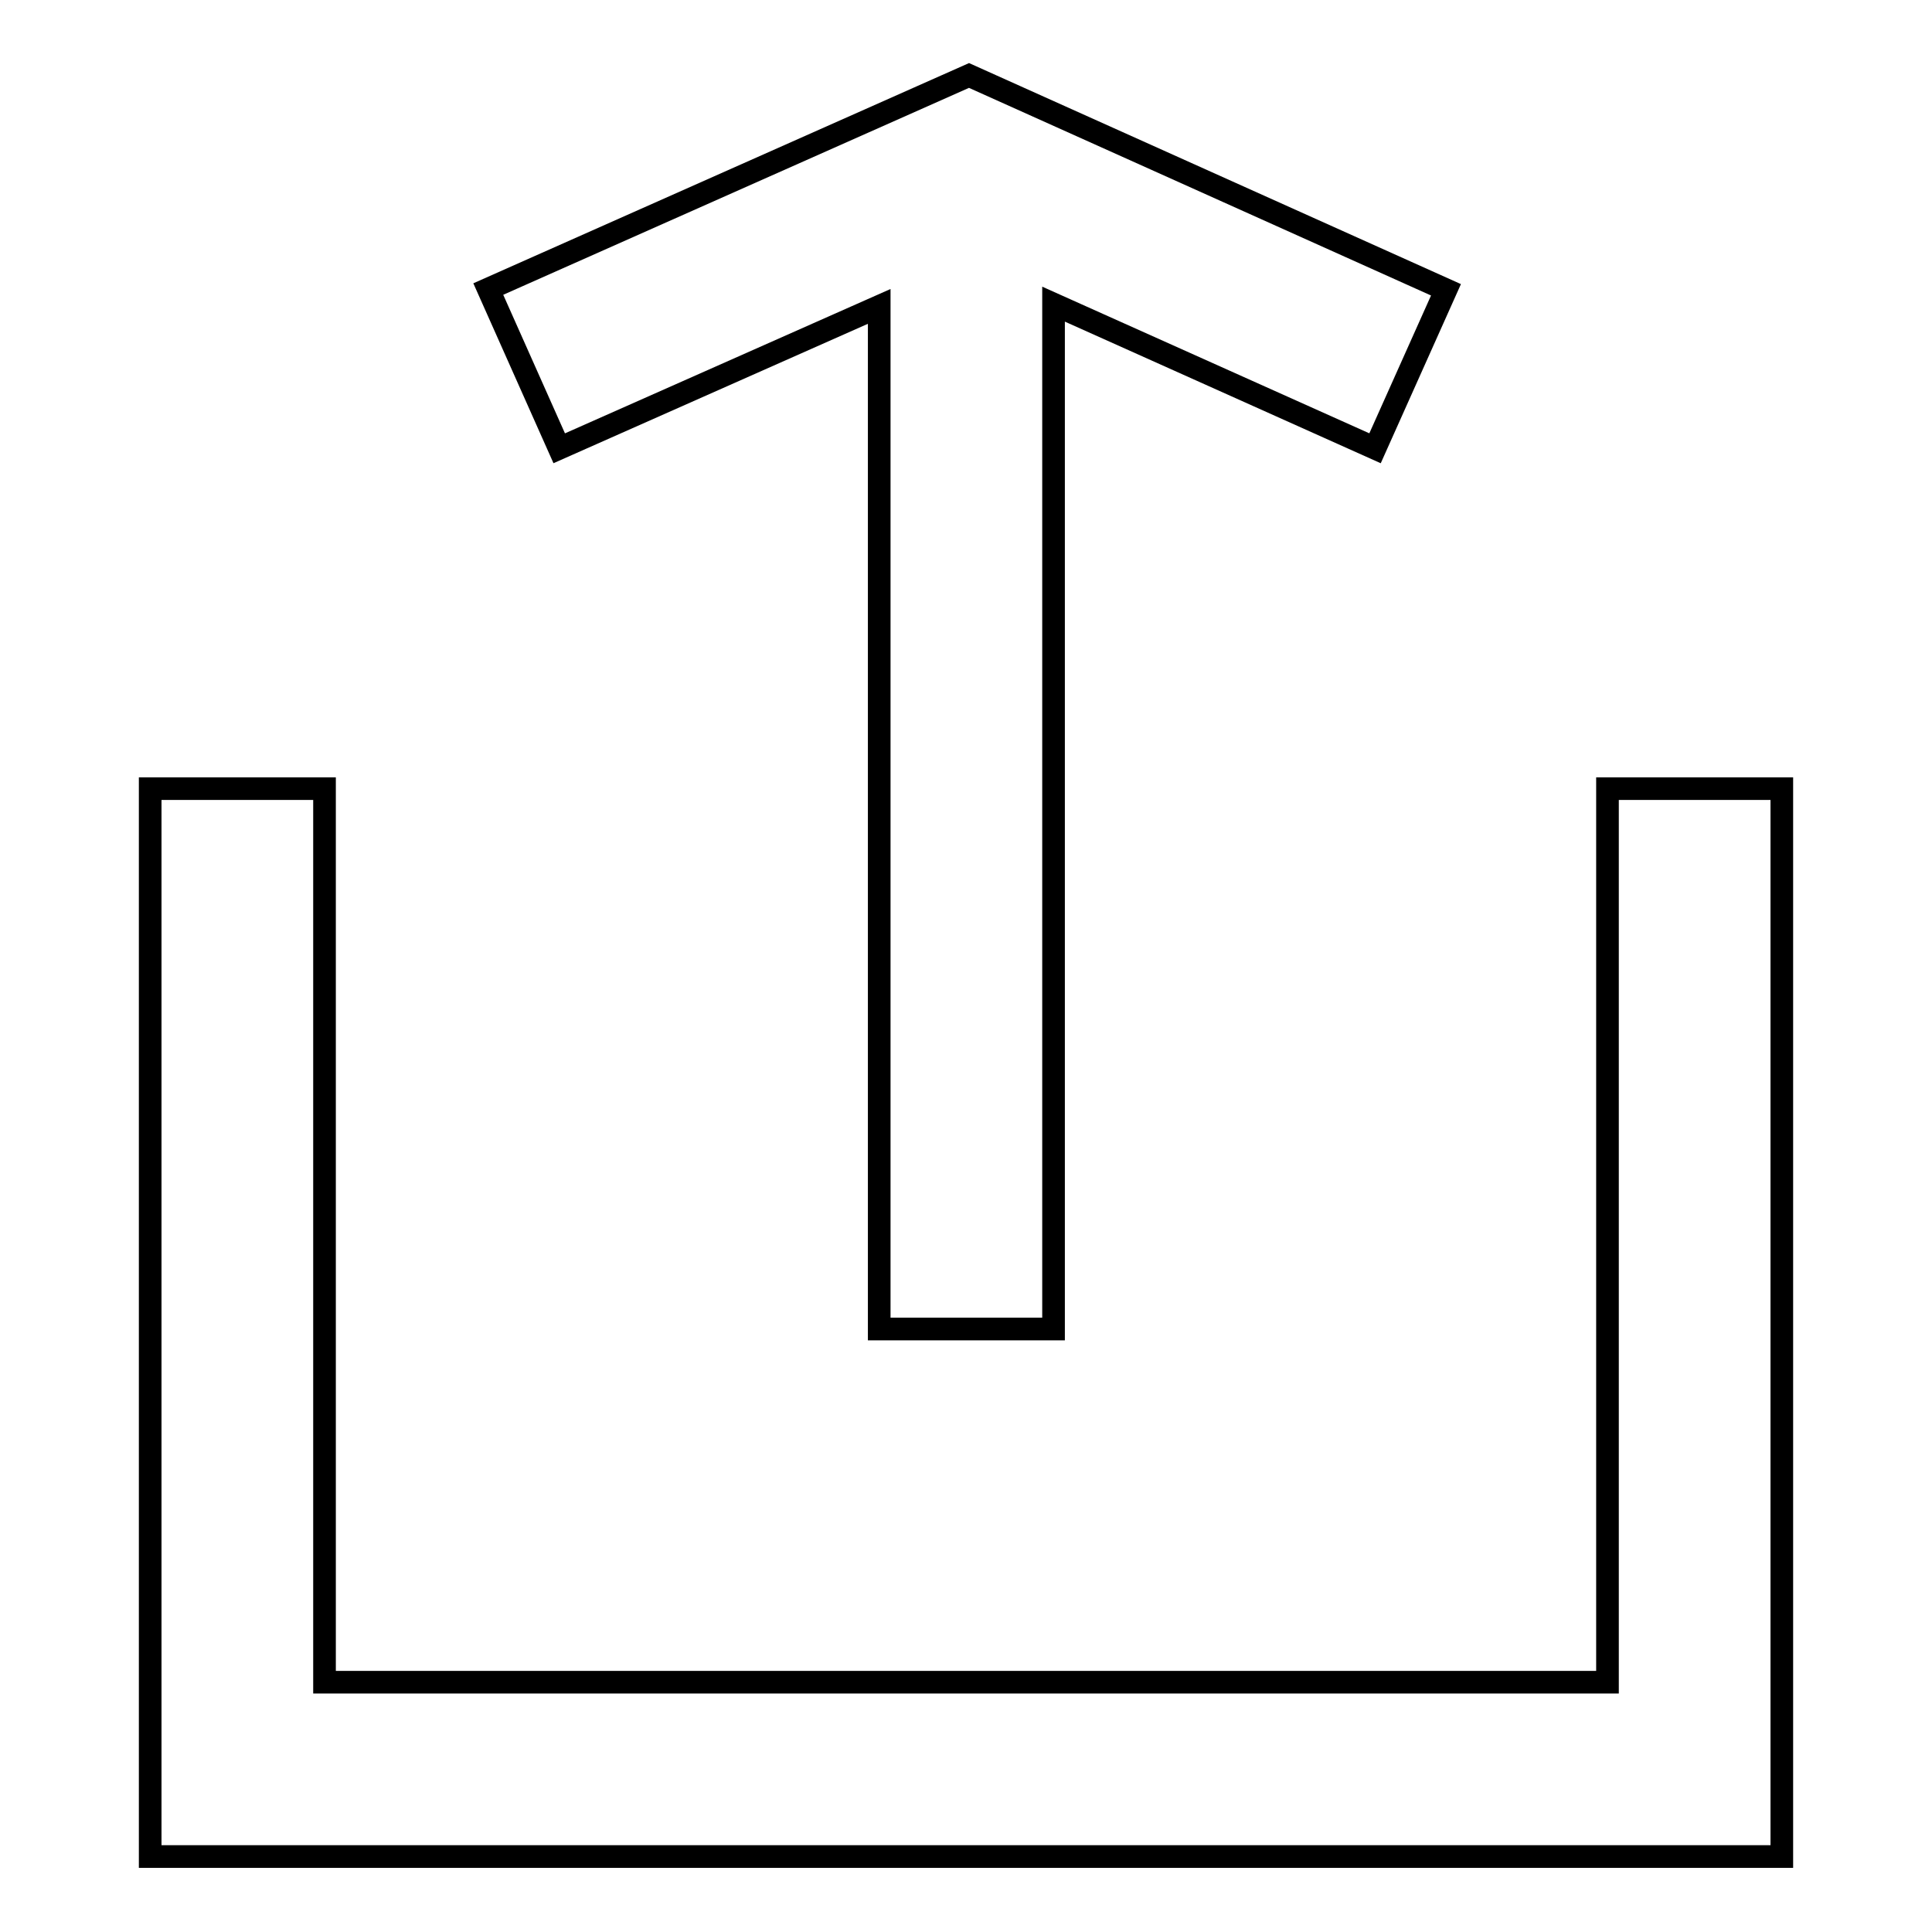 <?xml version="1.0" encoding="utf-8"?>
<!-- Svg Vector Icons : http://www.onlinewebfonts.com/icon -->
<!DOCTYPE svg PUBLIC "-//W3C//DTD SVG 1.1//EN" "http://www.w3.org/Graphics/SVG/1.1/DTD/svg11.dtd">
<svg version="1.1" xmlns="http://www.w3.org/2000/svg" xmlns:xlink="http://www.w3.org/1999/xlink" x="0px" y="0px" viewBox="0 0 256 256" enable-background="new 0 0 256 256" xml:space="preserve">
<g> <path stroke-width="3" fill-opacity="0" stroke="#000000"  d="M116.5,40.6v135.5h23.1V40.3l42.6,19.1l9.4-21L128.4,10L64.7,38.3l9.4,21.1L116.5,40.6z M213,104.5v118.4 H43V104.5H19.9V246h216.2V104.5H213z"/></g>
</svg>